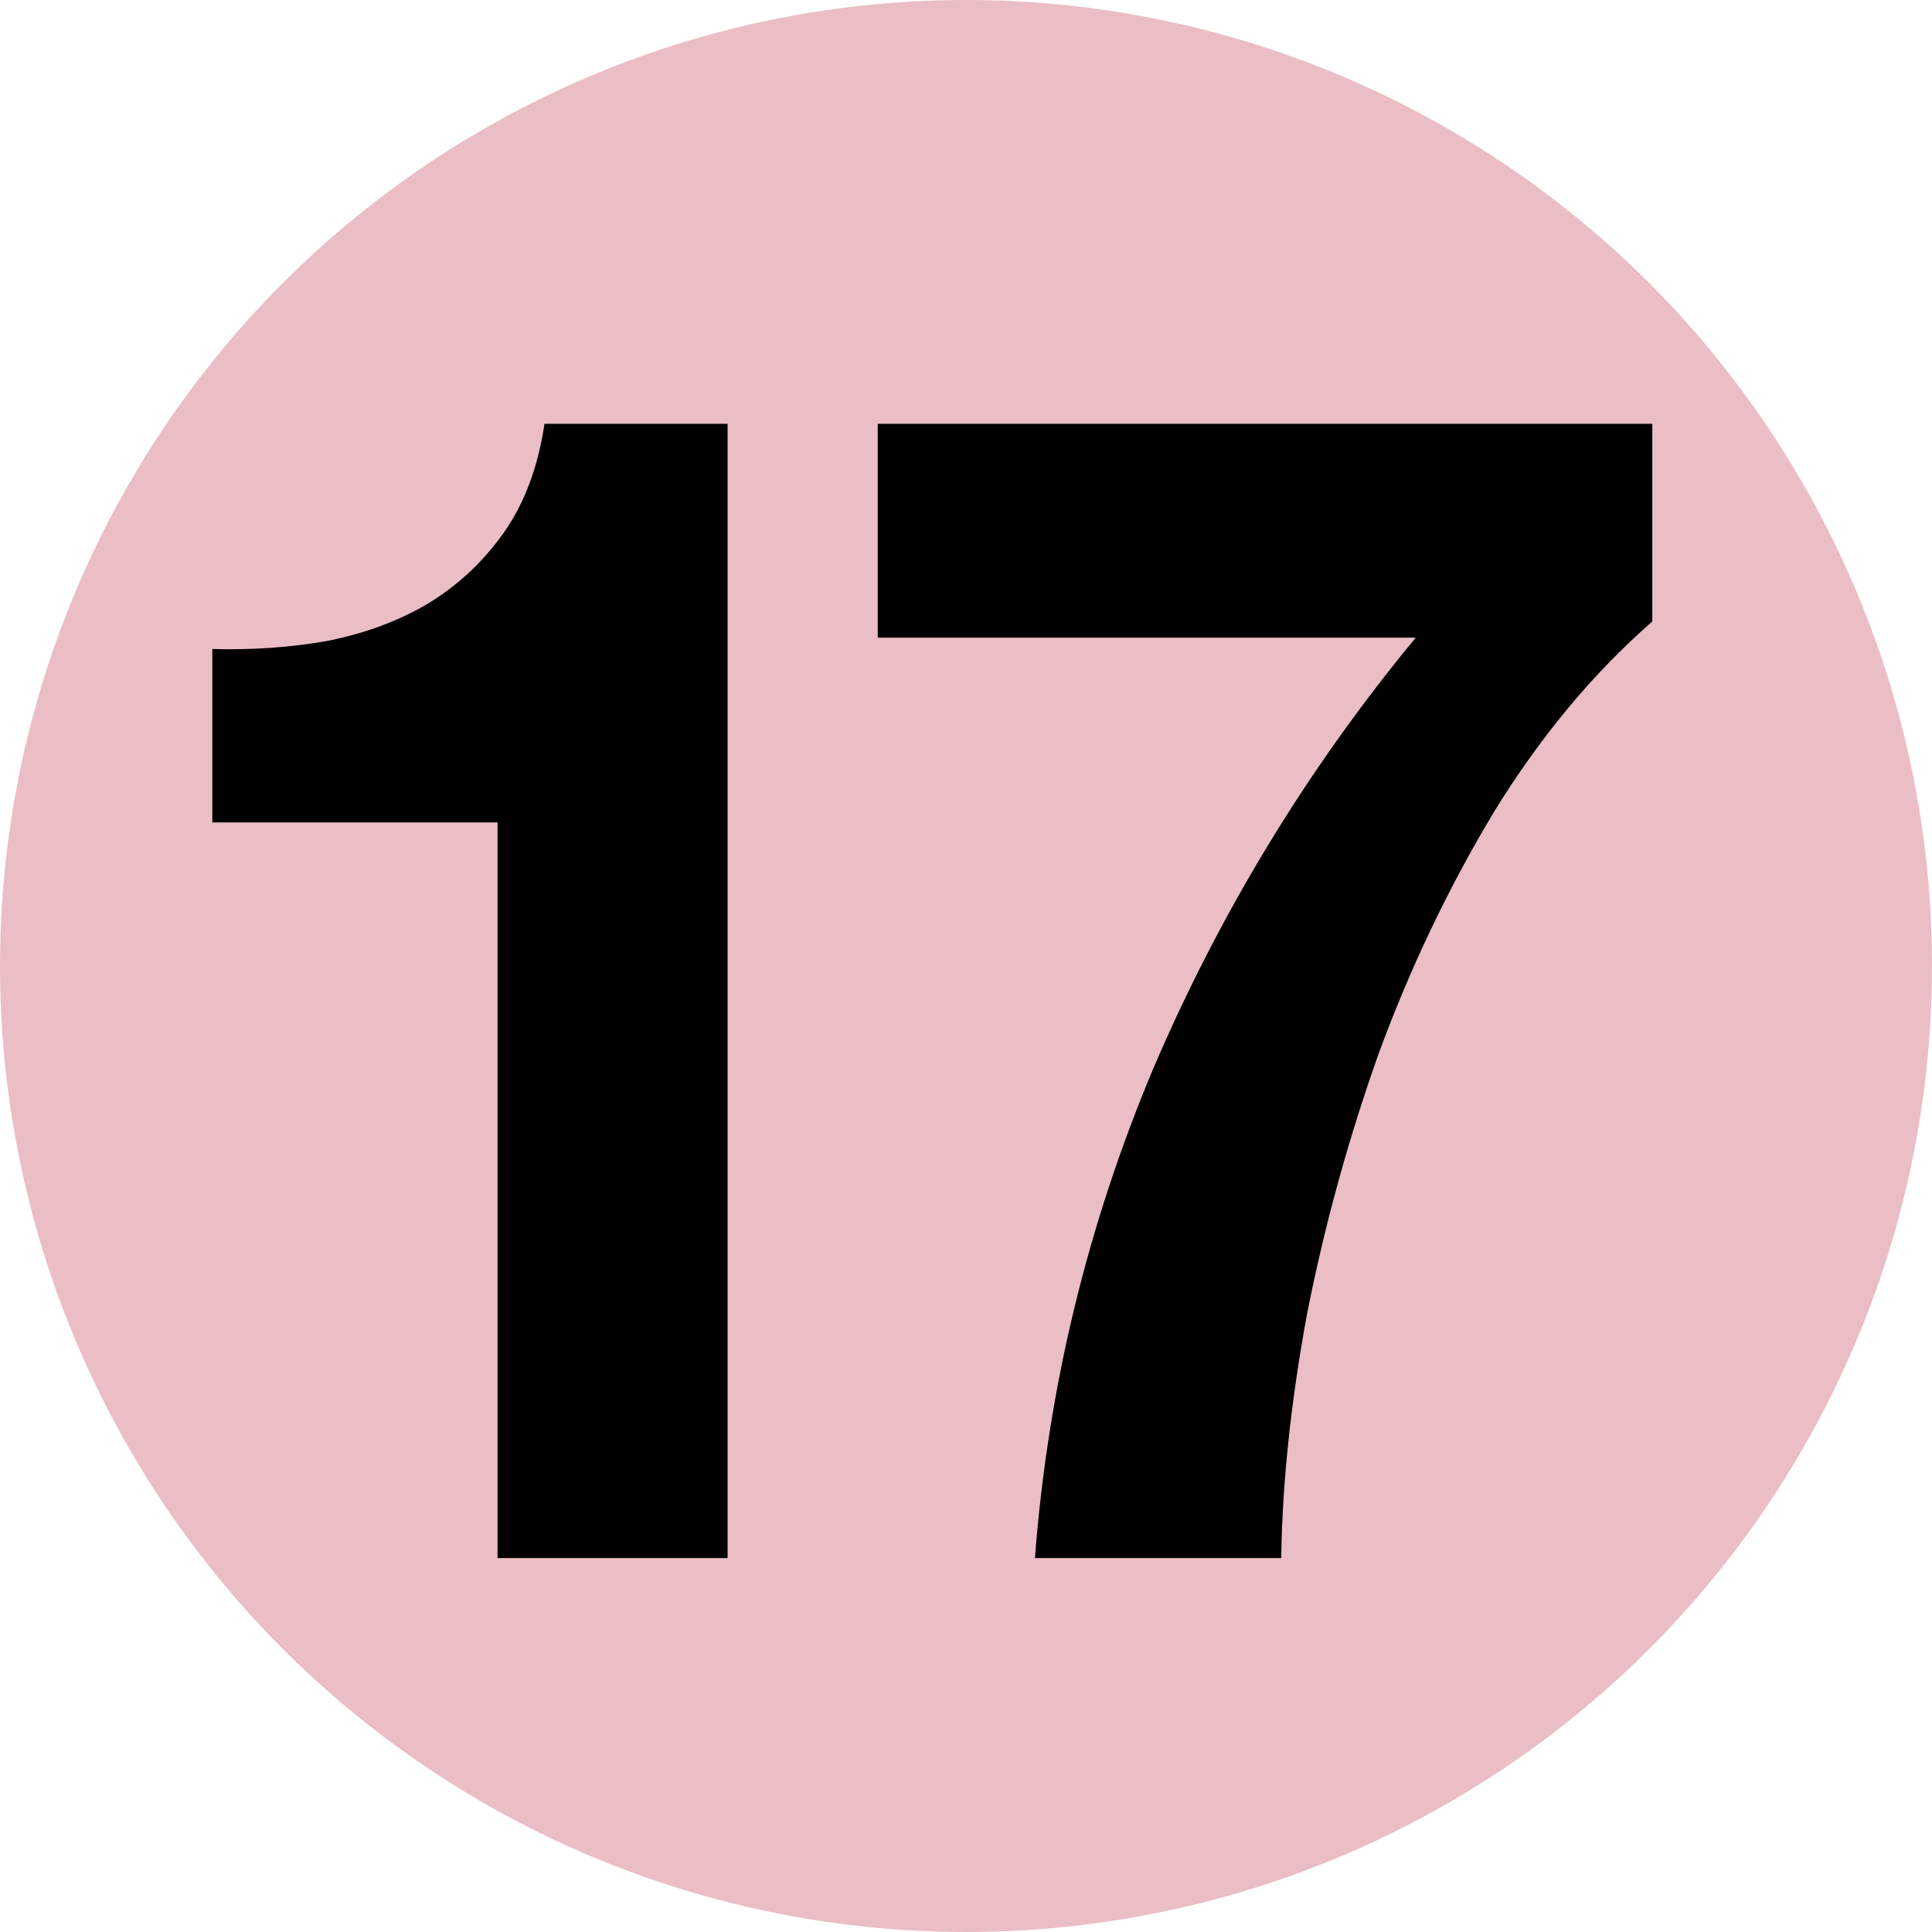 <svg width="31" height="31" viewBox="0 0 31 31" fill="none" xmlns="http://www.w3.org/2000/svg">
<circle cx="15.5" cy="15.5" r="15.5" fill="#EABEC4"/>
<path d="M11.675 25H7.983V13.196H3.407V10.414C4.048 10.431 4.663 10.388 5.253 10.284C5.859 10.163 6.397 9.963 6.865 9.686C7.35 9.391 7.757 9.01 8.087 8.542C8.416 8.074 8.633 7.493 8.737 6.8H11.675V25ZM26.512 9.972C25.559 10.804 24.709 11.827 23.964 13.04C23.236 14.253 22.621 15.545 22.118 16.914C21.633 18.283 21.251 19.67 20.974 21.074C20.714 22.478 20.575 23.787 20.558 25H16.606C16.814 22.279 17.447 19.661 18.504 17.148C19.579 14.635 20.983 12.329 22.716 10.232H14.084V6.8H26.512V9.972Z" fill="black"/>
</svg>
